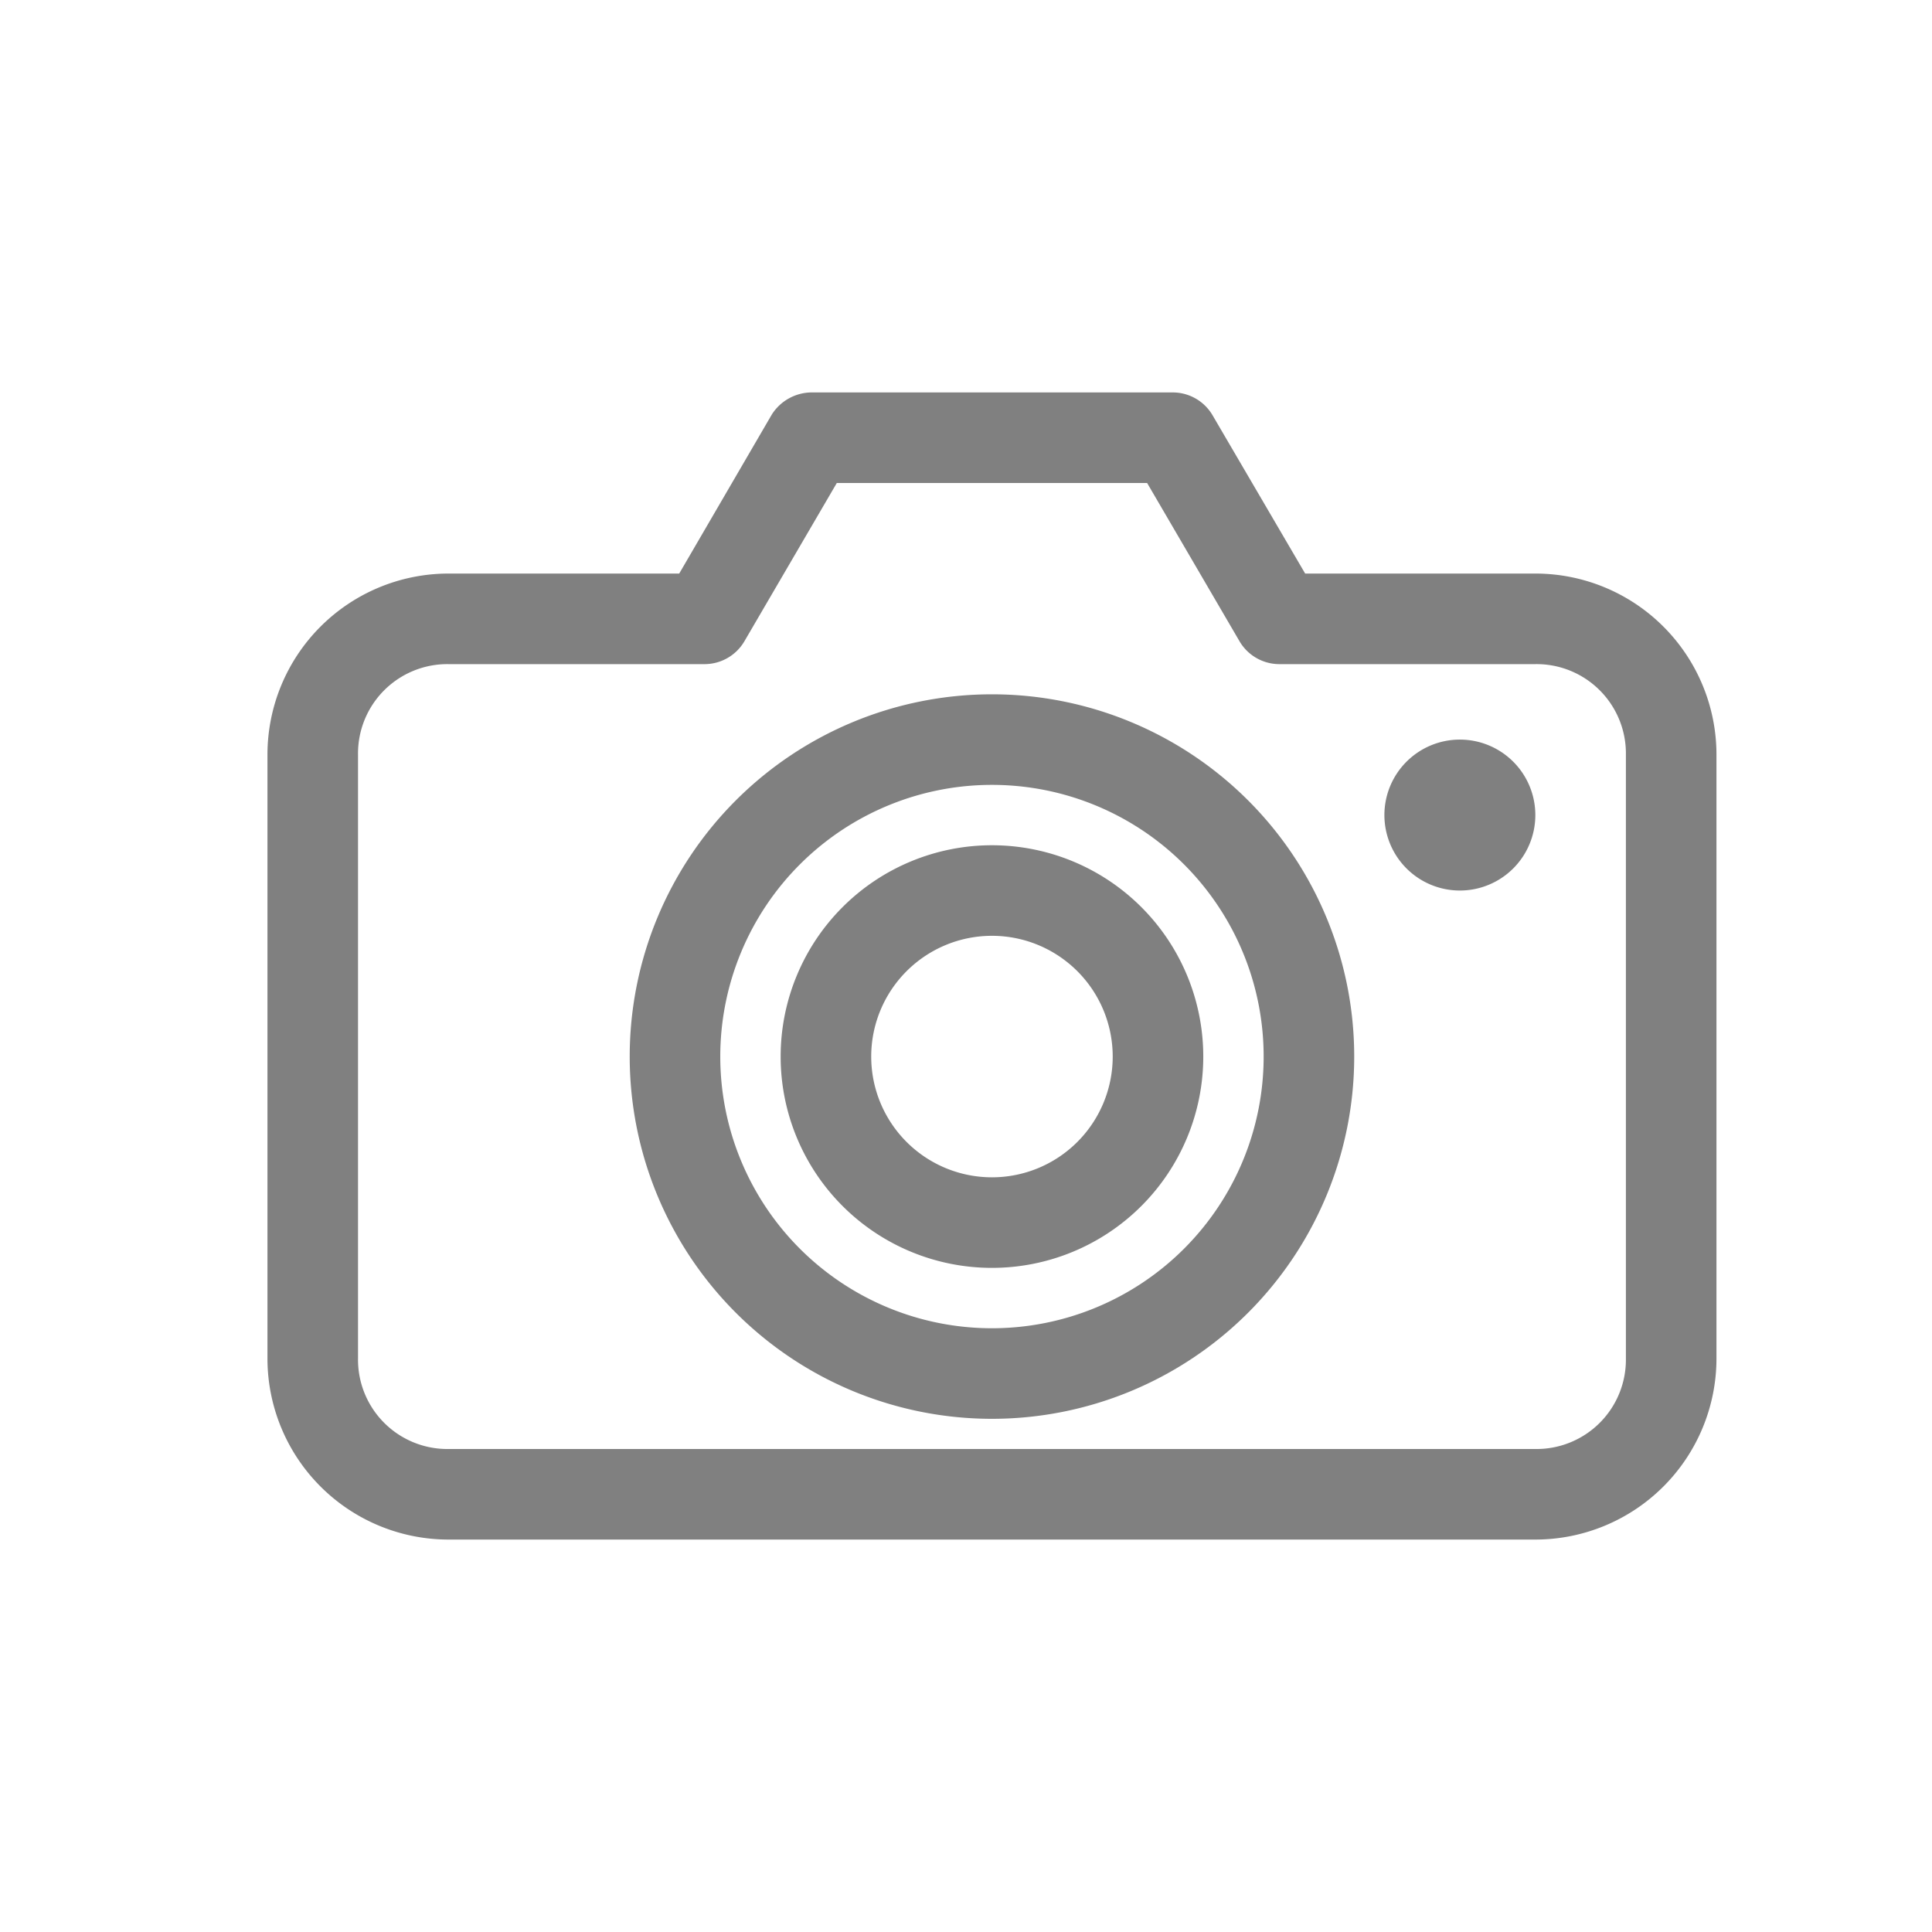 <svg id="Layer_2" data-name="Layer 2" xmlns="http://www.w3.org/2000/svg" viewBox="0 0 128 128"><defs><style>.cls-1{fill:gray;}</style></defs><title>icon_pictures</title><path class="cls-1" d="M53.72,26a3.15,3.15,0,0,0-2.59,1.47L45,38H29.72a12,12,0,0,0-12,12V90a12,12,0,0,0,12,12h72a12,12,0,0,0,12-12V50a12,12,0,0,0-12-12H86.47L80.31,27.47A3.06,3.06,0,0,0,77.72,26Zm1.72,6H76l6.13,10.5A3.06,3.06,0,0,0,84.72,44h17a5.92,5.92,0,0,1,6,6V90a5.92,5.92,0,0,1-6,6h-72a5.92,5.92,0,0,1-6-6V50a5.92,5.92,0,0,1,6-6h17a3.06,3.06,0,0,0,2.59-1.5ZM65.72,46a24,24,0,1,0,24,24A24,24,0,0,0,65.72,46Zm31,3a5,5,0,1,0,5,5A5,5,0,0,0,96.72,49Zm-31,3a18,18,0,1,1-18,18A18,18,0,0,1,65.72,52Zm0,4a14,14,0,1,0,14,14A14,14,0,0,0,65.72,56Zm0,6a8,8,0,1,1-8,8A8,8,0,0,1,65.72,62Z"/></svg>